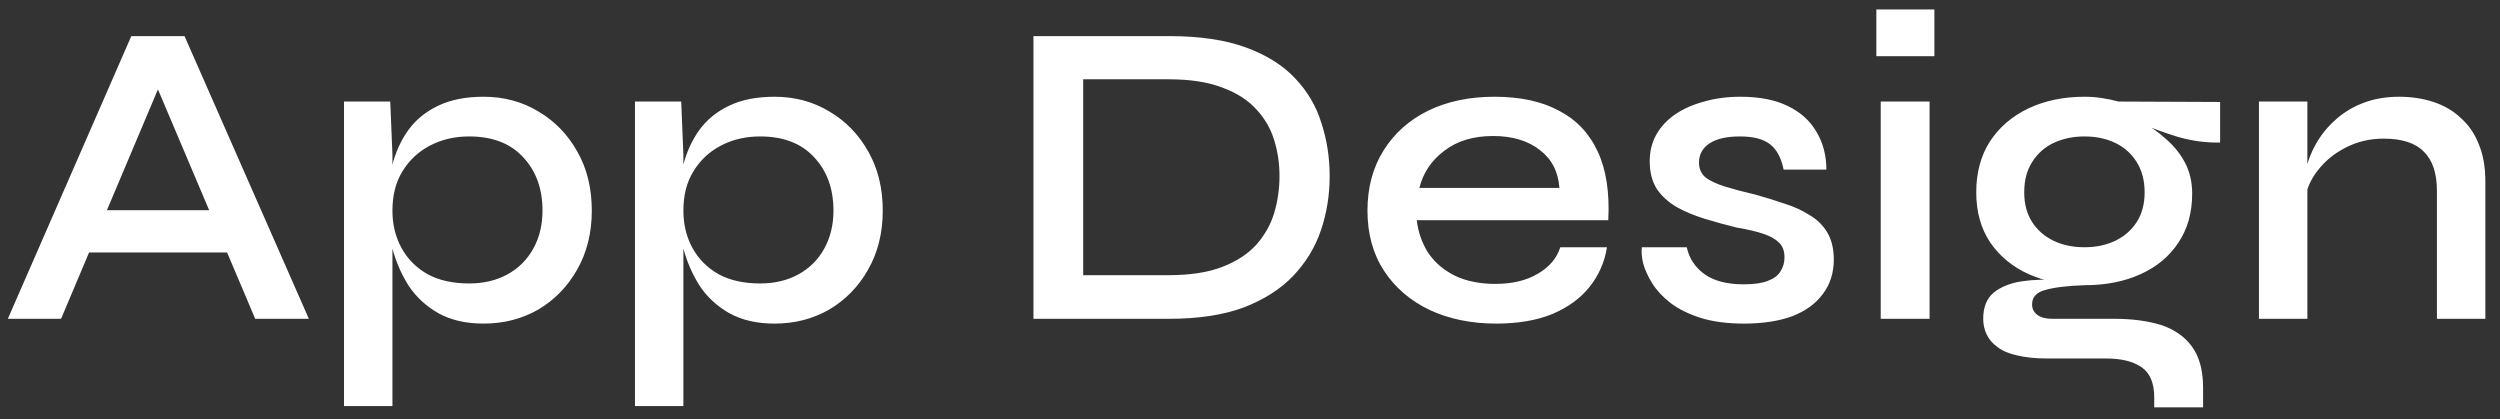 <?xml version="1.0" encoding="UTF-8"?>
<svg xmlns="http://www.w3.org/2000/svg" width="149" height="25" viewBox="0 0 149 25" fill="none">
  <rect x="0" y="0" width="149" height="25" fill="#333333" stroke="none"/>
  <path d="M4.368 15.048V12.526H14.404V15.048H4.368ZM0.468 19L7.826 2.152H10.998L18.408 19H15.21L8.762 3.79H10.062L3.64 19H0.468ZM28.823 19.286C27.765 19.286 26.864 19.078 26.119 18.662C25.391 18.246 24.801 17.7 24.351 17.024C23.917 16.331 23.597 15.594 23.389 14.814C23.181 14.017 23.077 13.263 23.077 12.552C23.077 11.599 23.172 10.715 23.363 9.9C23.571 9.085 23.891 8.375 24.325 7.768C24.775 7.144 25.365 6.659 26.093 6.312C26.838 5.948 27.748 5.766 28.823 5.766C30.036 5.766 31.128 6.061 32.099 6.65C33.069 7.222 33.841 8.019 34.413 9.042C34.985 10.047 35.271 11.217 35.271 12.552C35.271 13.887 34.976 15.065 34.387 16.088C33.815 17.093 33.043 17.882 32.073 18.454C31.102 19.009 30.019 19.286 28.823 19.286ZM27.965 16.894C28.831 16.894 29.594 16.712 30.253 16.348C30.911 15.984 31.423 15.473 31.787 14.814C32.151 14.155 32.333 13.401 32.333 12.552C32.333 11.252 31.951 10.195 31.189 9.38C30.426 8.548 29.351 8.132 27.965 8.132C27.098 8.132 26.318 8.314 25.625 8.678C24.931 9.042 24.385 9.553 23.987 10.212C23.588 10.853 23.389 11.633 23.389 12.552C23.389 13.384 23.571 14.129 23.935 14.788C24.299 15.447 24.819 15.967 25.495 16.348C26.171 16.712 26.994 16.894 27.965 16.894ZM20.503 6.052H23.259L23.389 9.224V24.2H20.503V6.052ZM46.164 19.286C45.107 19.286 44.206 19.078 43.46 18.662C42.732 18.246 42.143 17.7 41.692 17.024C41.259 16.331 40.938 15.594 40.73 14.814C40.522 14.017 40.418 13.263 40.418 12.552C40.418 11.599 40.514 10.715 40.704 9.9C40.912 9.085 41.233 8.375 41.666 7.768C42.117 7.144 42.706 6.659 43.434 6.312C44.18 5.948 45.09 5.766 46.164 5.766C47.378 5.766 48.47 6.061 49.44 6.65C50.411 7.222 51.182 8.019 51.754 9.042C52.326 10.047 52.612 11.217 52.612 12.552C52.612 13.887 52.318 15.065 51.728 16.088C51.156 17.093 50.385 17.882 49.414 18.454C48.444 19.009 47.36 19.286 46.164 19.286ZM45.306 16.894C46.173 16.894 46.936 16.712 47.594 16.348C48.253 15.984 48.764 15.473 49.128 14.814C49.492 14.155 49.674 13.401 49.674 12.552C49.674 11.252 49.293 10.195 48.53 9.38C47.768 8.548 46.693 8.132 45.306 8.132C44.44 8.132 43.66 8.314 42.966 8.678C42.273 9.042 41.727 9.553 41.328 10.212C40.93 10.853 40.73 11.633 40.73 12.552C40.73 13.384 40.912 14.129 41.276 14.788C41.64 15.447 42.16 15.967 42.836 16.348C43.512 16.712 44.336 16.894 45.306 16.894ZM37.844 6.052H40.6L40.73 9.224V24.2H37.844V6.052ZM69.68 2.152C71.5 2.152 73.026 2.377 74.256 2.828C75.487 3.279 76.466 3.894 77.194 4.674C77.922 5.437 78.442 6.321 78.754 7.326C79.084 8.331 79.248 9.389 79.248 10.498C79.248 11.625 79.075 12.699 78.728 13.722C78.382 14.745 77.827 15.655 77.064 16.452C76.319 17.232 75.34 17.856 74.126 18.324C72.913 18.775 71.431 19 69.68 19H61.594V2.152H69.68ZM64.558 16.4H69.654C70.937 16.4 72.003 16.235 72.852 15.906C73.702 15.577 74.378 15.135 74.88 14.58C75.383 14.008 75.738 13.375 75.946 12.682C76.154 11.971 76.258 11.243 76.258 10.498C76.258 9.753 76.154 9.042 75.946 8.366C75.738 7.673 75.383 7.057 74.88 6.52C74.378 5.965 73.702 5.532 72.852 5.22C72.003 4.891 70.937 4.726 69.654 4.726H64.558V16.4ZM92.993 14.736H95.775C95.636 15.62 95.289 16.409 94.734 17.102C94.197 17.778 93.46 18.315 92.525 18.714C91.588 19.095 90.471 19.286 89.171 19.286C87.697 19.286 86.38 19.017 85.219 18.48C84.057 17.925 83.147 17.145 82.489 16.14C81.83 15.135 81.501 13.939 81.501 12.552C81.501 11.183 81.821 9.987 82.463 8.964C83.104 7.941 83.988 7.153 85.115 6.598C86.258 6.043 87.576 5.766 89.067 5.766C90.609 5.766 91.892 6.043 92.915 6.598C93.954 7.135 94.726 7.95 95.228 9.042C95.731 10.117 95.939 11.477 95.853 13.124H84.439C84.525 13.852 84.759 14.511 85.141 15.1C85.539 15.672 86.076 16.123 86.752 16.452C87.428 16.764 88.217 16.92 89.118 16.92C90.124 16.92 90.965 16.721 91.641 16.322C92.334 15.923 92.784 15.395 92.993 14.736ZM88.989 8.106C87.81 8.106 86.839 8.401 86.076 8.99C85.314 9.562 84.82 10.299 84.594 11.2H92.941C92.871 10.229 92.481 9.475 91.77 8.938C91.06 8.383 90.132 8.106 88.989 8.106ZM97.855 14.736H100.532C100.671 15.395 101.026 15.932 101.598 16.348C102.17 16.747 102.942 16.946 103.912 16.946C104.536 16.946 105.022 16.877 105.368 16.738C105.732 16.599 105.984 16.409 106.122 16.166C106.278 15.923 106.356 15.646 106.356 15.334C106.356 14.953 106.244 14.658 106.018 14.45C105.81 14.242 105.498 14.069 105.082 13.93C104.666 13.791 104.146 13.67 103.522 13.566C102.881 13.41 102.248 13.237 101.624 13.046C101 12.855 100.437 12.621 99.934 12.344C99.432 12.049 99.033 11.685 98.739 11.252C98.461 10.801 98.323 10.255 98.323 9.614C98.323 9.025 98.453 8.496 98.713 8.028C98.99 7.543 99.371 7.135 99.856 6.806C100.342 6.477 100.914 6.225 101.572 6.052C102.231 5.861 102.95 5.766 103.73 5.766C104.857 5.766 105.793 5.948 106.538 6.312C107.301 6.676 107.873 7.187 108.254 7.846C108.653 8.505 108.852 9.259 108.852 10.108H106.304C106.166 9.415 105.897 8.912 105.498 8.6C105.1 8.288 104.502 8.132 103.704 8.132C102.907 8.132 102.3 8.271 101.884 8.548C101.468 8.825 101.26 9.207 101.26 9.692C101.26 10.056 101.39 10.351 101.65 10.576C101.928 10.784 102.318 10.966 102.82 11.122C103.323 11.278 103.912 11.434 104.588 11.59C105.212 11.763 105.802 11.945 106.356 12.136C106.911 12.309 107.405 12.535 107.838 12.812C108.289 13.072 108.644 13.419 108.904 13.852C109.164 14.285 109.294 14.823 109.294 15.464C109.294 16.261 109.078 16.946 108.644 17.518C108.228 18.09 107.622 18.532 106.824 18.844C106.027 19.139 105.065 19.286 103.938 19.286C102.95 19.286 102.092 19.173 101.364 18.948C100.654 18.723 100.056 18.428 99.57 18.064C99.103 17.7 98.739 17.31 98.478 16.894C98.219 16.478 98.037 16.079 97.933 15.698C97.846 15.317 97.82 14.996 97.855 14.736ZM115.289 0.566V3.348H111.831V0.566H115.289ZM112.091 6.052H115.003V19H112.091V6.052ZM124.232 16.998C123.018 16.998 121.918 16.781 120.93 16.348C119.959 15.915 119.188 15.282 118.616 14.45C118.061 13.618 117.784 12.621 117.784 11.46C117.784 10.299 118.052 9.293 118.59 8.444C119.144 7.595 119.907 6.936 120.878 6.468C121.866 6 122.984 5.766 124.232 5.766C124.596 5.766 124.942 5.792 125.272 5.844C125.618 5.896 125.948 5.965 126.26 6.052L132.318 6.078V8.496C131.486 8.513 130.645 8.401 129.796 8.158C128.964 7.898 128.227 7.629 127.586 7.352L127.508 7.196C128.097 7.491 128.626 7.855 129.094 8.288C129.579 8.704 129.96 9.181 130.238 9.718C130.515 10.255 130.654 10.862 130.654 11.538C130.654 12.682 130.376 13.661 129.822 14.476C129.284 15.291 128.53 15.915 127.56 16.348C126.606 16.781 125.497 16.998 124.232 16.998ZM128.392 24.278V23.68C128.392 22.831 128.14 22.233 127.638 21.886C127.135 21.539 126.433 21.366 125.532 21.366H122.022C121.328 21.366 120.73 21.305 120.228 21.184C119.742 21.08 119.352 20.915 119.058 20.69C118.763 20.482 118.546 20.231 118.408 19.936C118.269 19.659 118.2 19.347 118.2 19C118.2 18.307 118.408 17.787 118.824 17.44C119.257 17.093 119.82 16.868 120.514 16.764C121.224 16.66 121.97 16.643 122.75 16.712L124.232 16.998C123.209 17.033 122.429 17.128 121.892 17.284C121.372 17.423 121.112 17.709 121.112 18.142C121.112 18.402 121.216 18.61 121.424 18.766C121.632 18.922 121.926 19 122.308 19H126C127.057 19 127.984 19.121 128.782 19.364C129.579 19.624 130.194 20.049 130.628 20.638C131.078 21.245 131.304 22.068 131.304 23.108V24.278H128.392ZM124.232 14.736C124.925 14.736 125.54 14.606 126.078 14.346C126.615 14.086 127.04 13.713 127.352 13.228C127.664 12.743 127.82 12.153 127.82 11.46C127.82 10.767 127.664 10.169 127.352 9.666C127.04 9.163 126.615 8.782 126.078 8.522C125.54 8.262 124.925 8.132 124.232 8.132C123.556 8.132 122.94 8.262 122.386 8.522C121.848 8.782 121.424 9.163 121.112 9.666C120.8 10.151 120.644 10.749 120.644 11.46C120.644 12.153 120.8 12.743 121.112 13.228C121.424 13.713 121.848 14.086 122.386 14.346C122.923 14.606 123.538 14.736 124.232 14.736ZM134.633 6.052H137.519V19H134.633V6.052ZM142.979 5.766C143.725 5.766 144.409 5.87 145.033 6.078C145.675 6.286 146.221 6.607 146.671 7.04C147.139 7.456 147.495 7.976 147.737 8.6C147.997 9.224 148.127 9.961 148.127 10.81V19H145.241V11.382C145.241 10.325 144.981 9.545 144.461 9.042C143.959 8.522 143.161 8.262 142.069 8.262C141.237 8.262 140.475 8.444 139.781 8.808C139.105 9.155 138.551 9.614 138.117 10.186C137.684 10.741 137.433 11.356 137.363 12.032L137.337 10.628C137.424 9.987 137.615 9.38 137.909 8.808C138.204 8.219 138.594 7.699 139.079 7.248C139.565 6.78 140.137 6.416 140.795 6.156C141.454 5.896 142.182 5.766 142.979 5.766Z" fill="white"></path>
</svg>
